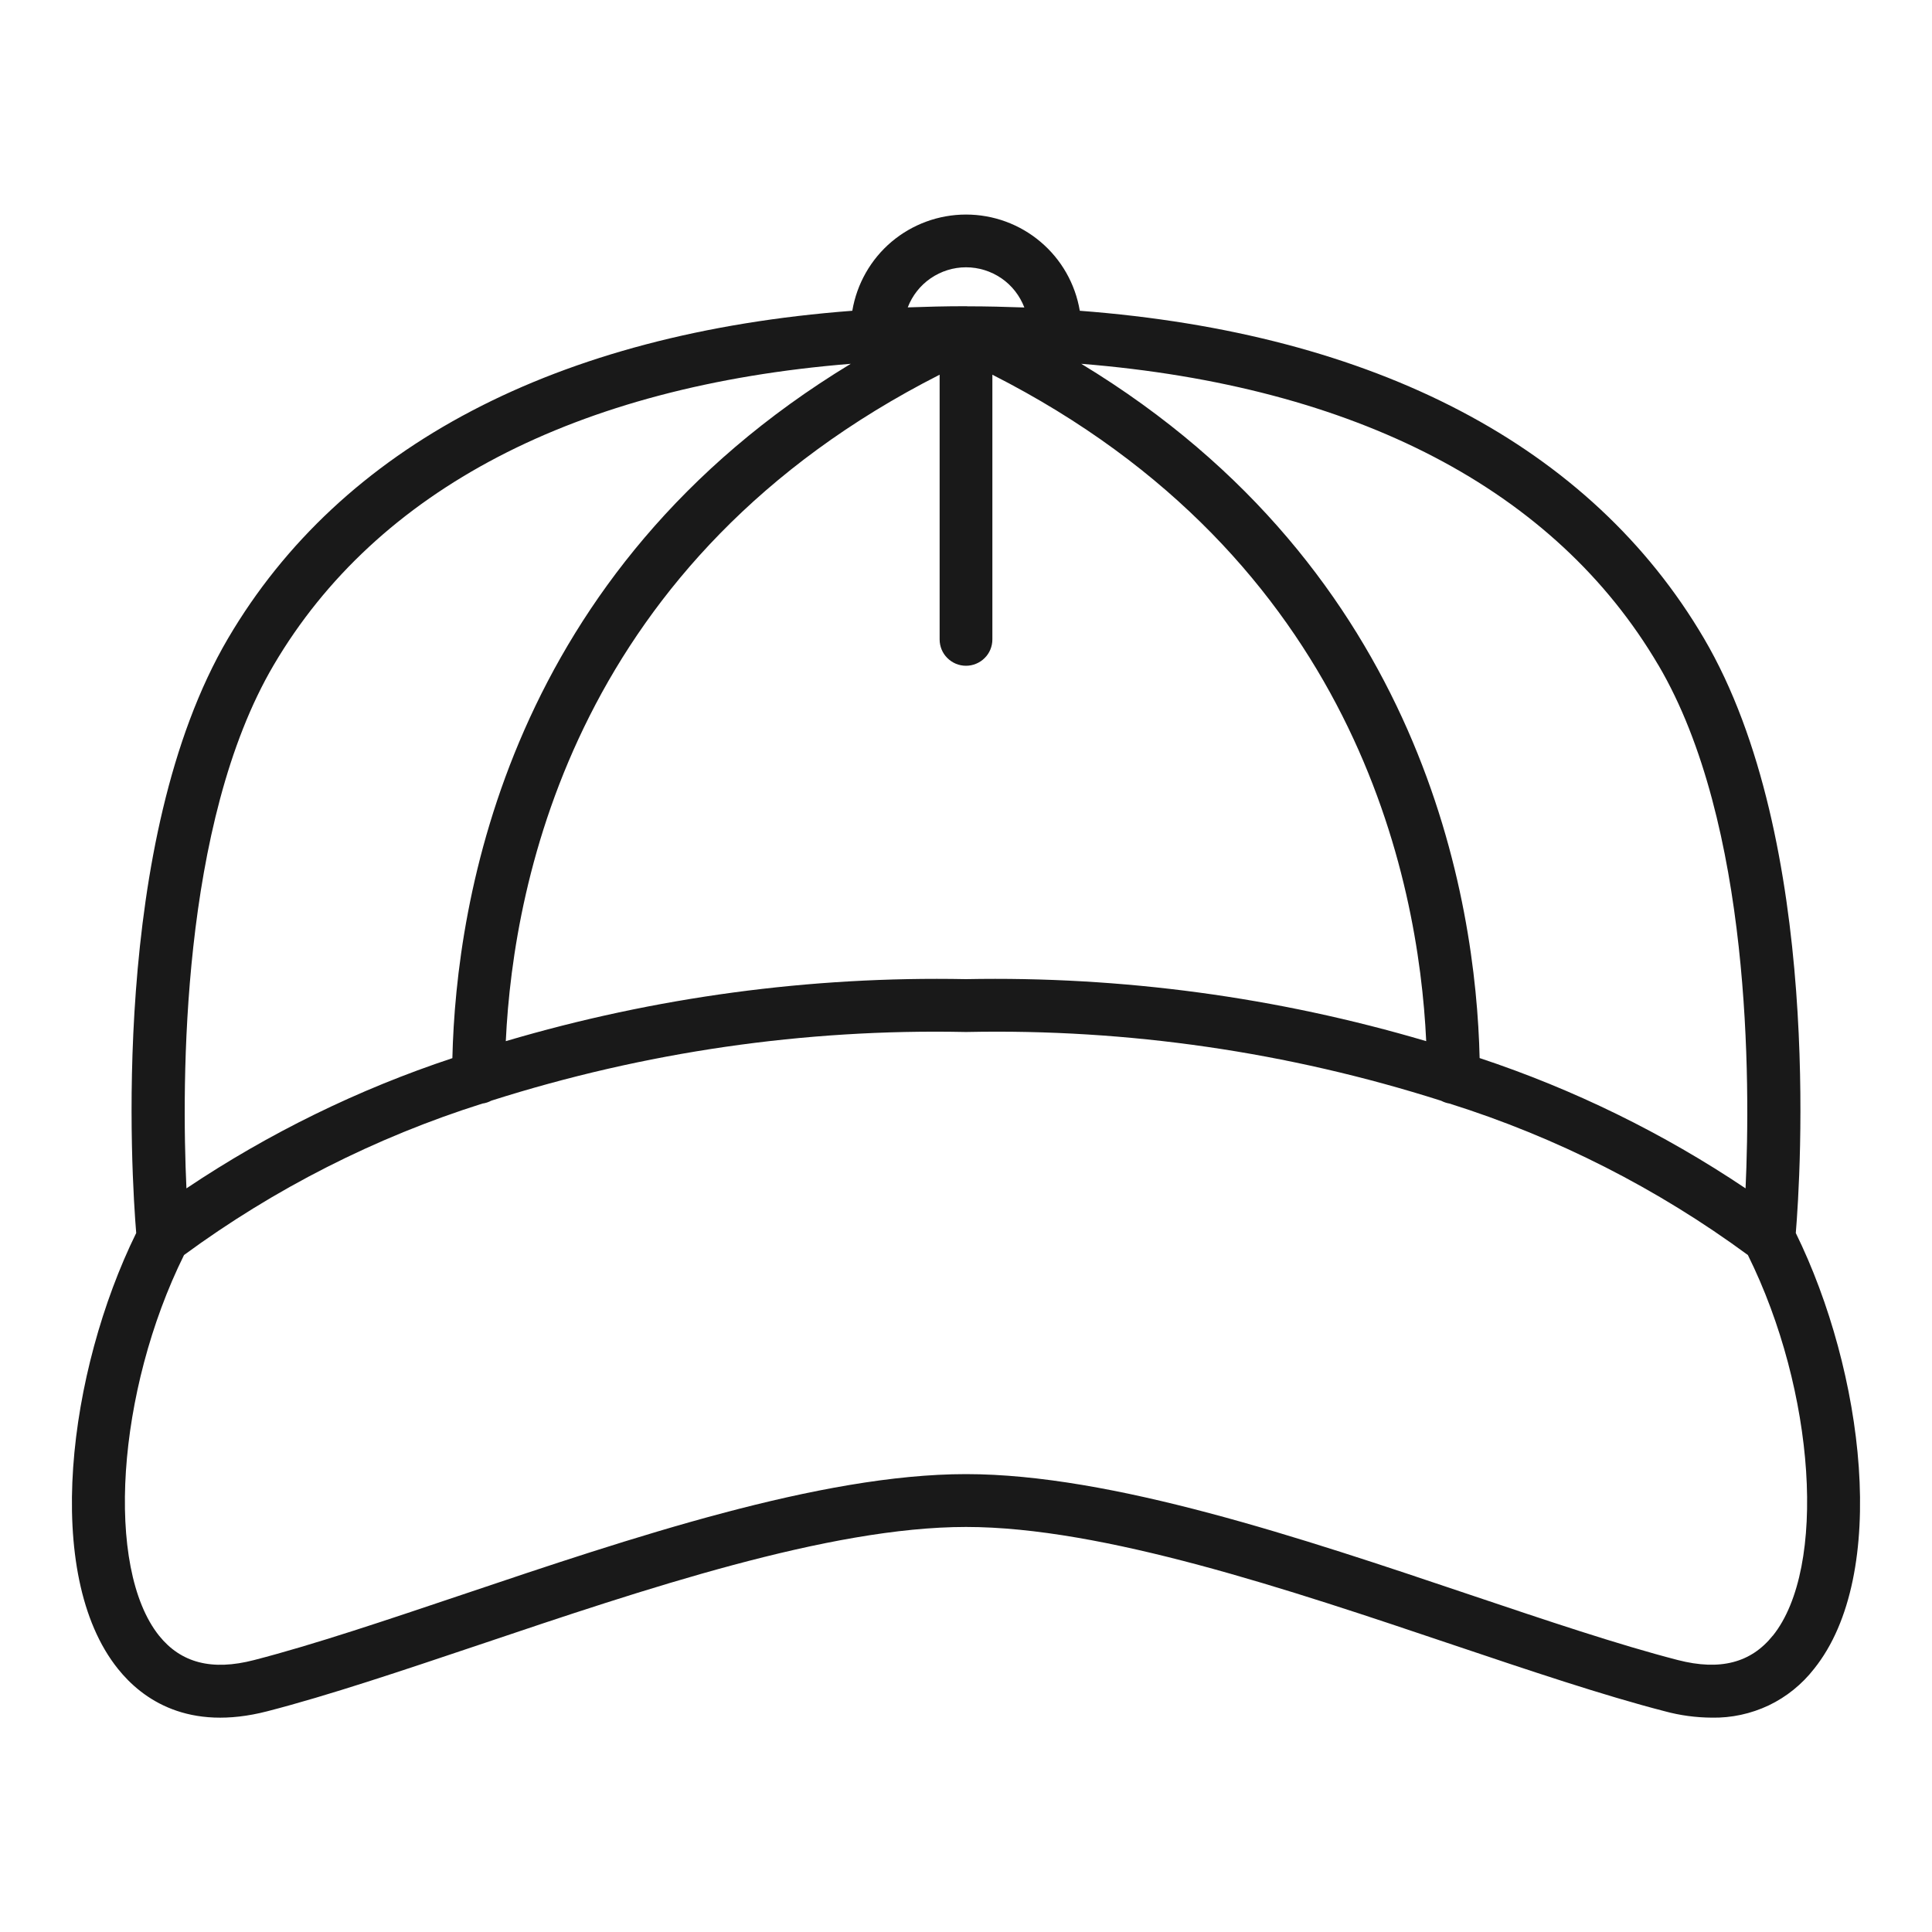 <svg width="20" height="20" viewBox="0 0 20 20" fill="none" xmlns="http://www.w3.org/2000/svg">
<g opacity="0.9">
<path d="M18.59 12.764C18.637 12.194 18.869 8.702 17.639 6.608C16.469 4.617 14.236 3.449 11.178 3.217C11.131 2.938 10.987 2.685 10.771 2.503C10.556 2.321 10.283 2.221 10 2.221C9.718 2.221 9.445 2.321 9.229 2.503C9.014 2.685 8.87 2.938 8.823 3.217C5.765 3.449 3.531 4.617 2.361 6.608C1.131 8.701 1.363 12.194 1.41 12.764C0.707 14.195 0.436 16.297 1.221 17.276C1.475 17.593 1.95 17.926 2.767 17.715C3.406 17.55 4.162 17.295 4.963 17.026C6.659 16.454 8.582 15.807 10 15.807C11.418 15.807 13.341 16.454 15.038 17.026C15.838 17.295 16.595 17.55 17.234 17.715C17.392 17.758 17.556 17.78 17.721 17.781C17.924 17.785 18.126 17.741 18.31 17.654C18.494 17.566 18.654 17.436 18.779 17.276C19.564 16.297 19.292 14.194 18.59 12.764ZM17.168 6.886C18.131 8.523 18.12 11.211 18.07 12.302C17.218 11.73 16.291 11.276 15.317 10.953C15.279 9.32 14.739 5.916 11.193 3.766C14.035 3.995 16.099 5.068 17.167 6.885L17.168 6.886ZM9.727 3.879V6.619C9.727 6.691 9.755 6.761 9.807 6.812C9.858 6.863 9.927 6.892 10 6.892C10.072 6.892 10.142 6.863 10.193 6.812C10.245 6.761 10.273 6.691 10.273 6.619V3.879C14.022 5.783 14.685 9.086 14.764 10.778C13.218 10.321 11.611 10.105 10 10.136C8.389 10.105 6.782 10.321 5.236 10.778C5.315 9.086 5.978 5.783 9.727 3.879ZM10 2.767C10.131 2.767 10.259 2.807 10.367 2.881C10.475 2.955 10.557 3.061 10.604 3.183C10.408 3.176 10.213 3.171 10.017 3.171C10.012 3.171 10.007 3.171 10.002 3.17H10H9.997C9.993 3.17 9.988 3.17 9.984 3.17C9.788 3.17 9.593 3.175 9.397 3.182C9.444 3.06 9.526 2.955 9.634 2.881C9.742 2.807 9.869 2.767 10 2.767ZM2.833 6.885C3.901 5.068 5.965 3.995 8.807 3.766C5.261 5.916 4.721 9.32 4.683 10.954C3.709 11.277 2.783 11.73 1.93 12.302C1.88 11.211 1.869 8.524 2.833 6.885ZM18.352 16.932C18.126 17.214 17.806 17.297 17.37 17.185C16.75 17.025 16.003 16.773 15.212 16.507C13.476 15.922 11.508 15.26 10 15.26C8.492 15.26 6.524 15.922 4.788 16.507C3.997 16.773 3.25 17.025 2.63 17.185C2.194 17.298 1.874 17.215 1.647 16.933C1.085 16.231 1.207 14.402 1.905 12.992C2.842 12.304 3.886 11.774 4.994 11.424C5.026 11.42 5.058 11.409 5.086 11.394C6.671 10.89 8.327 10.649 9.989 10.683H10.011C11.675 10.649 13.333 10.89 14.919 11.395C14.946 11.409 14.975 11.419 15.005 11.424C16.114 11.773 17.157 12.303 18.094 12.992C18.793 14.402 18.916 16.231 18.352 16.933V16.932Z" fill="black"/>
</g>
</svg>
